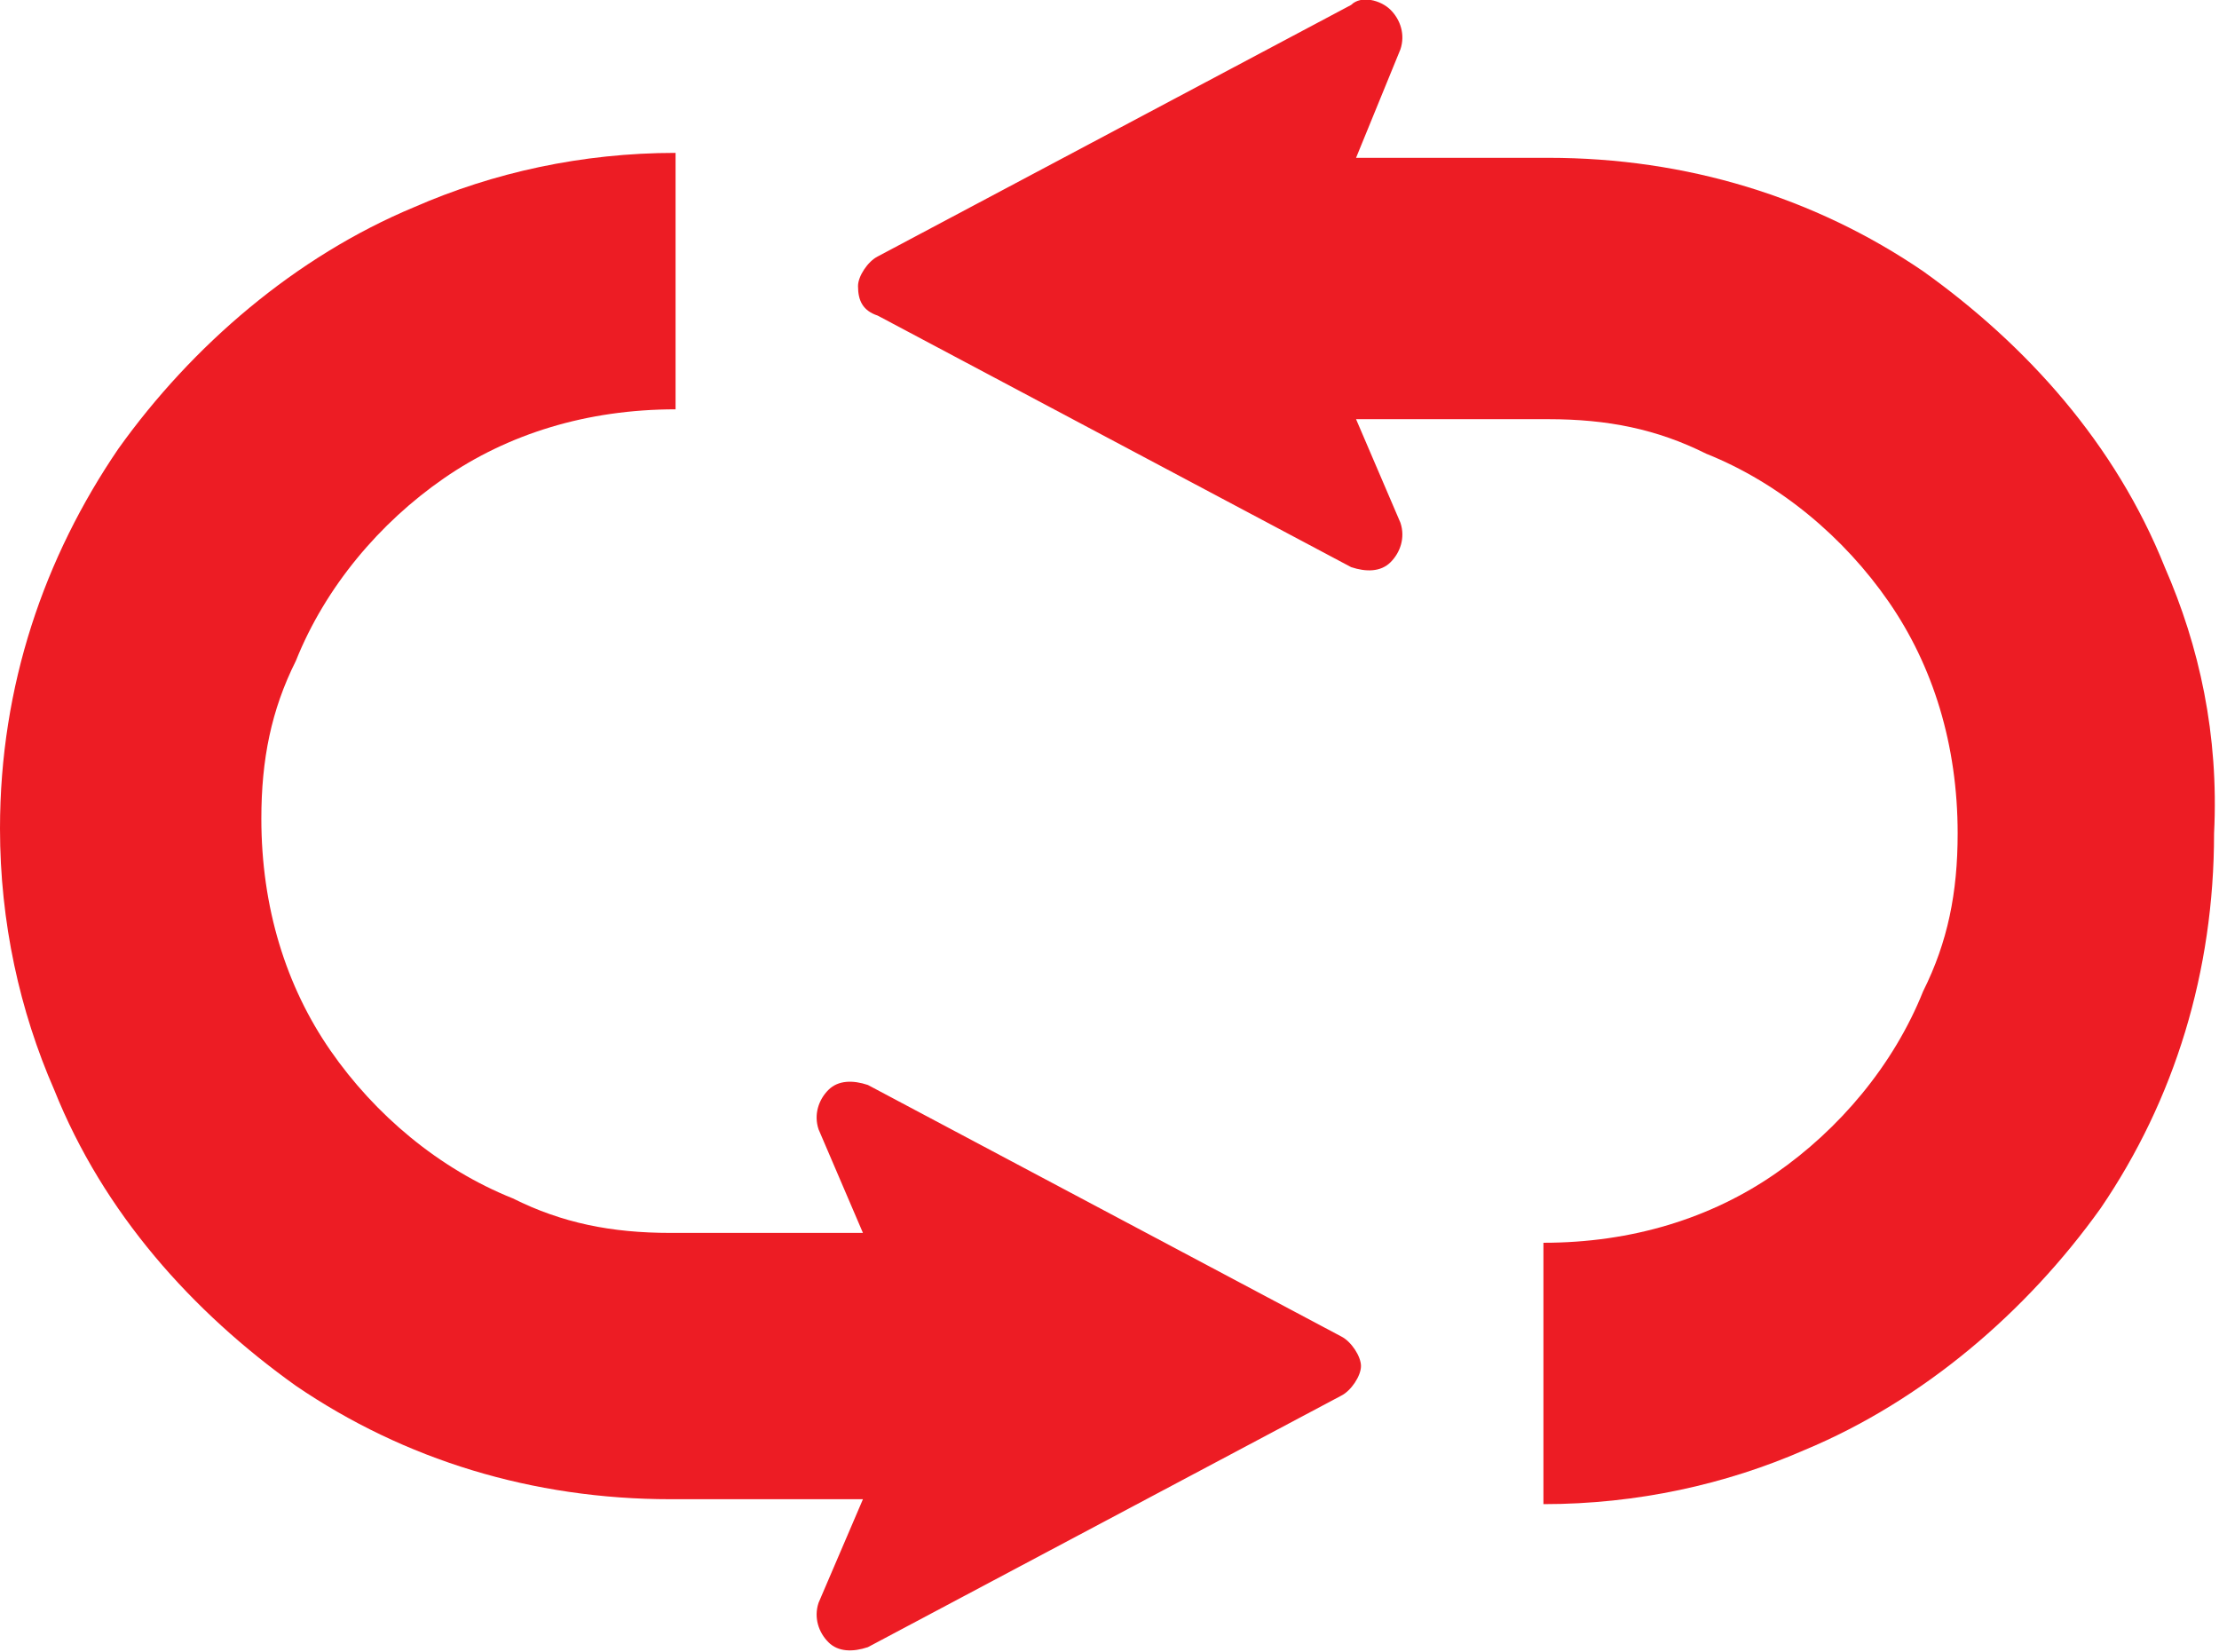 <?xml version="1.0" encoding="utf-8"?>
<!-- Generator: Adobe Illustrator 22.1.0, SVG Export Plug-In . SVG Version: 6.00 Build 0)  -->
<svg version="1.1" id="レイヤー_1" xmlns="http://www.w3.org/2000/svg" xmlns:xlink="http://www.w3.org/1999/xlink" x="0px"
	 y="0px" viewBox="0 0 45 33.5" style="enable-background:new 0 0 45 33.5;" xml:space="preserve">
<g>
	<path style="fill:#ED1C24;" d="M43.9,11.5c-1-2.5-2.8-4.5-4.9-6c-2.2-1.5-4.8-2.3-7.6-2.3h-3.9L28.4,1c0.1-0.3,0-0.6-0.2-0.8
		C28,0,27.6-0.1,27.4,0.1l-9.6,5.1c-0.2,0.1-0.4,0.4-0.4,0.6c0,0.3,0.1,0.5,0.4,0.6l9.6,5.1c0.3,0.1,0.6,0.1,0.8-0.1
		c0.2-0.2,0.3-0.5,0.2-0.8l-0.9-2.1h3.9c1.2,0,2.2,0.2,3.2,0.7c1.5,0.6,2.8,1.7,3.7,3c0.9,1.3,1.4,2.9,1.4,4.7
		c0,1.2-0.2,2.2-0.7,3.2c-0.6,1.5-1.7,2.8-3,3.7c-1.3,0.9-2.9,1.4-4.7,1.4v5.3c1.9,0,3.7-0.4,5.3-1.1c2.4-1,4.5-2.8,6-4.9
		c1.5-2.2,2.3-4.8,2.3-7.6C45,14.9,44.6,13.1,43.9,11.5z"/>
	<path style="fill:#ED1C24;" d="M27.2,27.1l-9.6-5.1c-0.3-0.1-0.6-0.1-0.8,0.1c-0.2,0.2-0.3,0.5-0.2,0.8l0.9,2.1h-3.9
		c-1.2,0-2.2-0.2-3.2-0.7c-1.5-0.6-2.8-1.7-3.7-3c-0.9-1.3-1.4-2.9-1.4-4.7c0-1.2,0.2-2.2,0.7-3.2c0.6-1.5,1.7-2.8,3-3.7
		c1.3-0.9,2.9-1.4,4.7-1.4V3.1c-1.9,0-3.7,0.4-5.3,1.1c-2.4,1-4.5,2.8-6,4.9C0.9,11.3,0,13.9,0,16.8c0,1.9,0.4,3.7,1.1,5.3
		c1,2.5,2.8,4.5,4.9,6c2.2,1.5,4.8,2.3,7.6,2.3h3.9l-0.9,2.1c-0.1,0.3,0,0.6,0.2,0.8c0.2,0.2,0.5,0.2,0.8,0.1l9.6-5.1
		c0.2-0.1,0.4-0.4,0.4-0.6C27.6,27.5,27.4,27.2,27.2,27.1z"/>
</g>
</svg>
